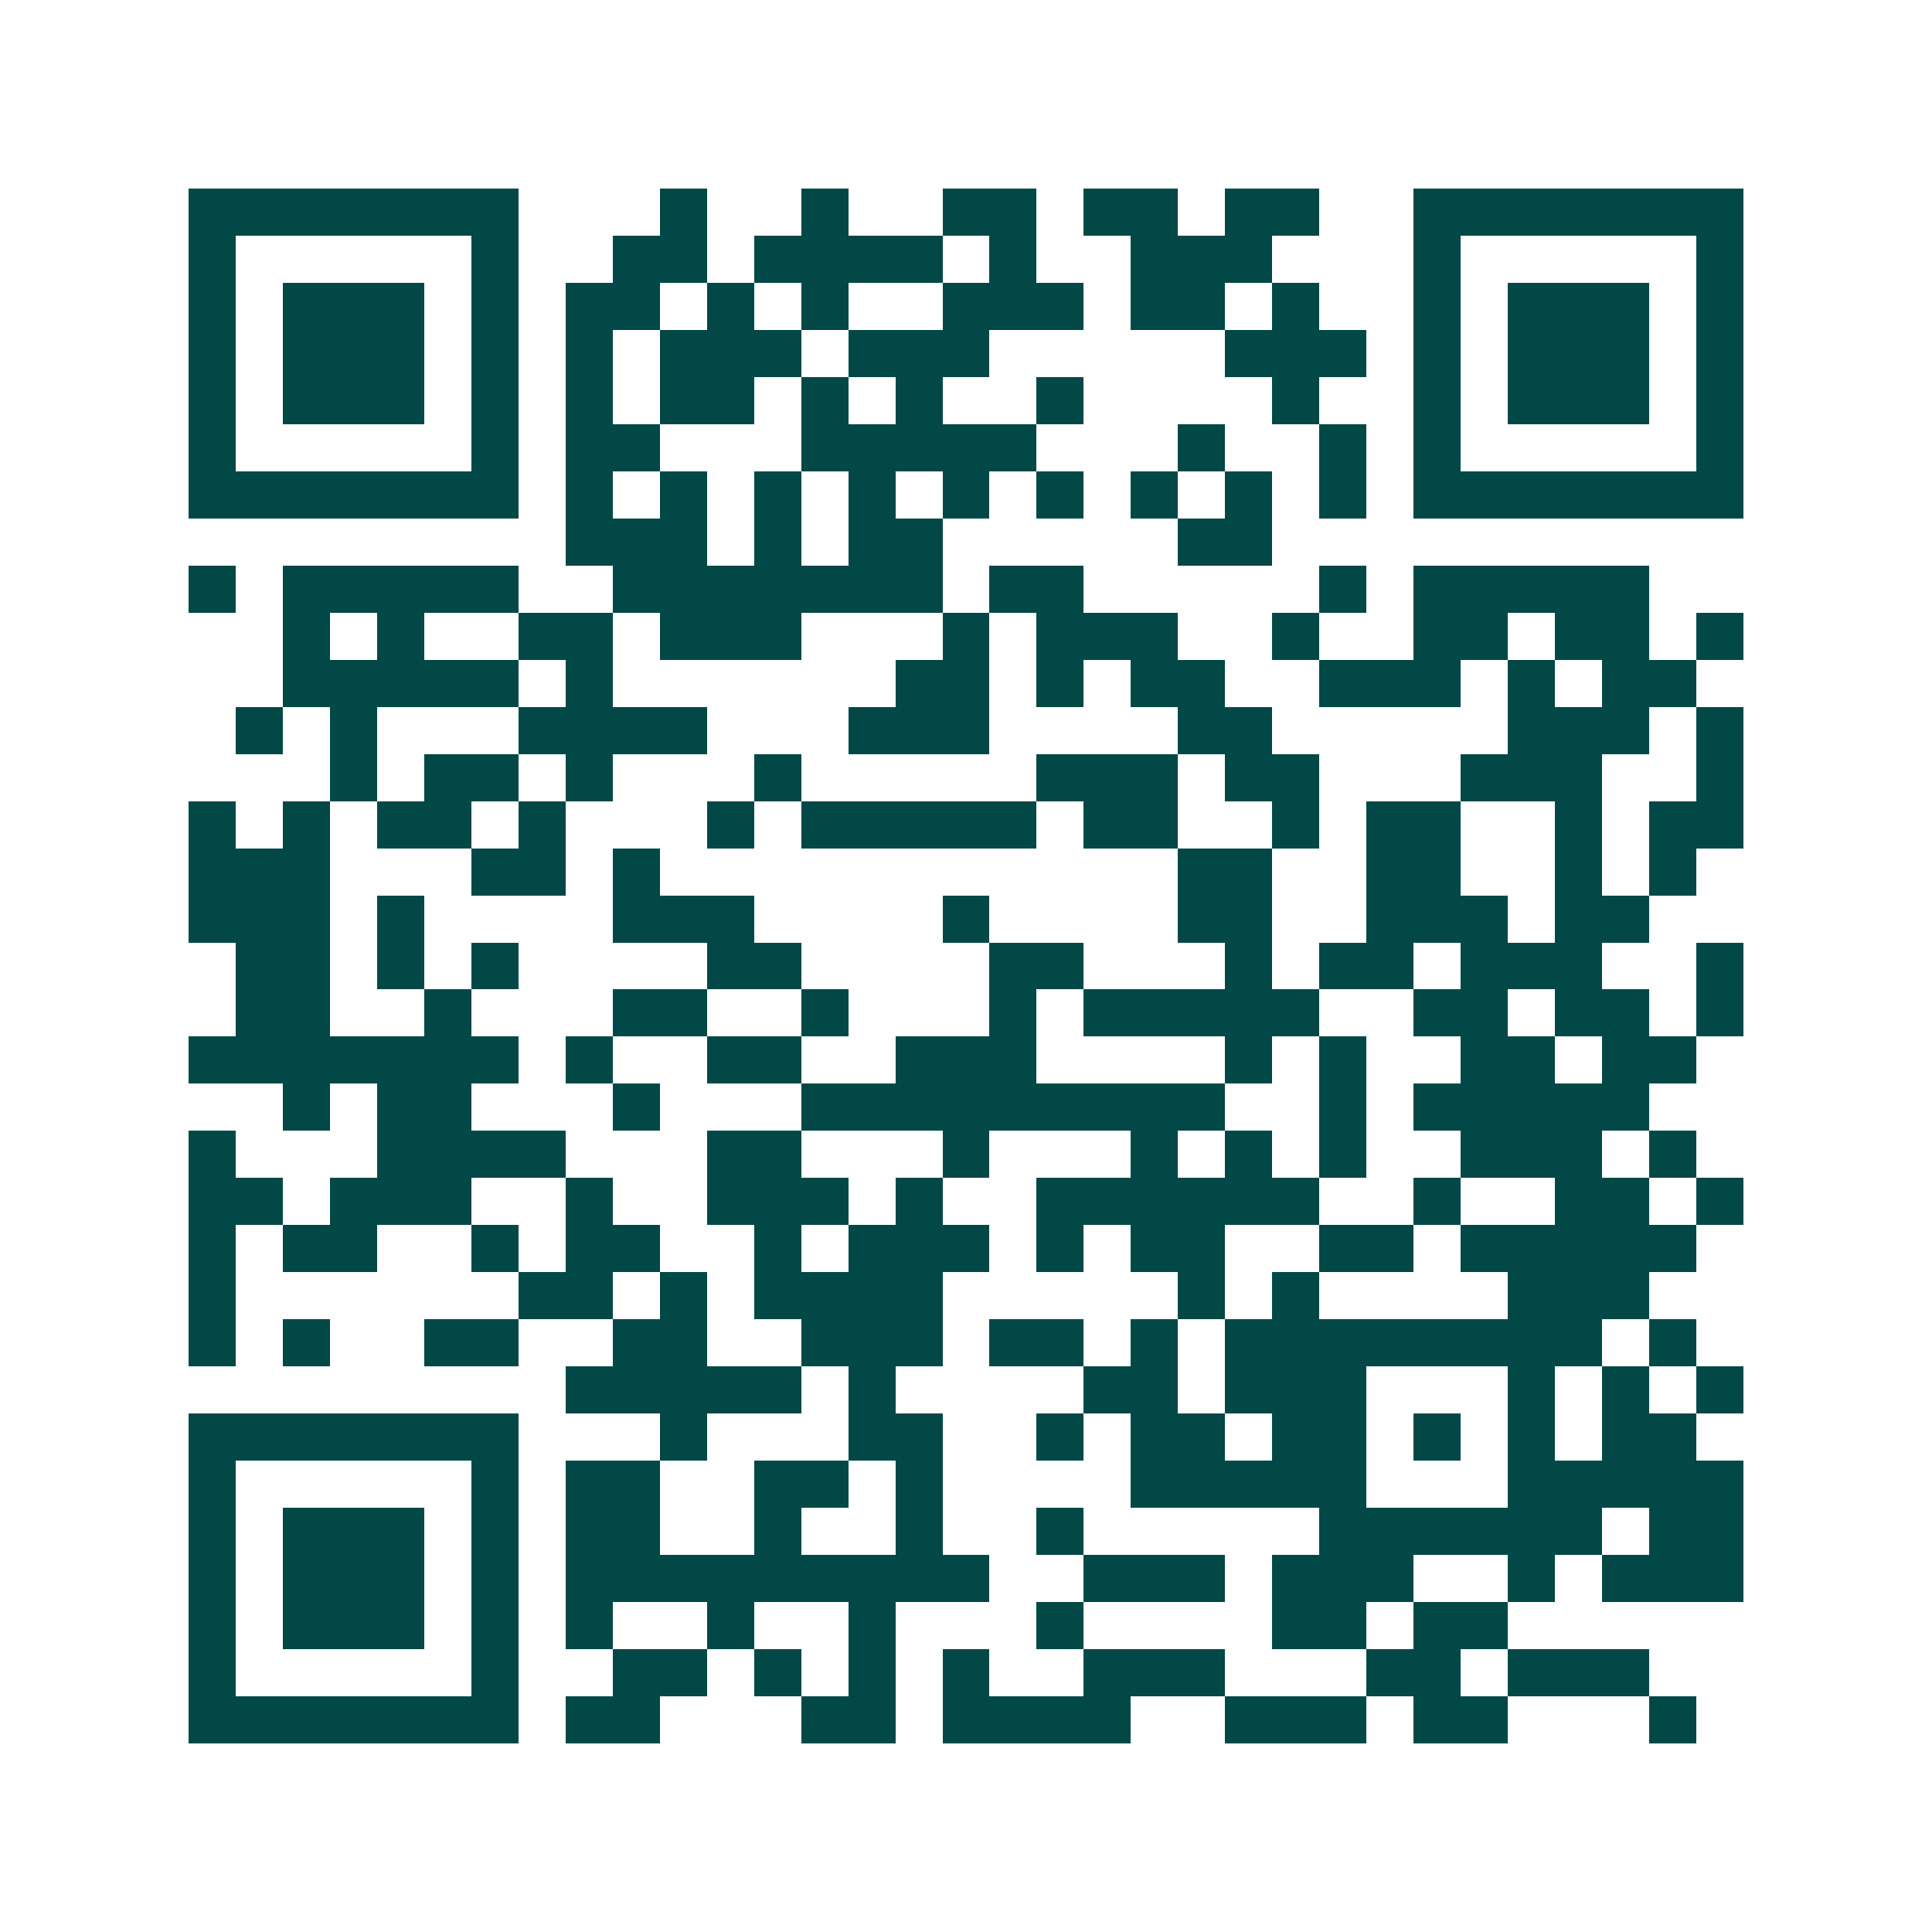 <svg xmlns="http://www.w3.org/2000/svg" width="200" height="200" viewBox="0 0 41 41" shape-rendering="crispEdges"><path fill="#ffffff" d="M0 0h41v41H0z"/><path stroke="#014847" d="M4 4.5h7m3 0h1m2 0h1m2 0h2m1 0h2m1 0h2m2 0h7M4 5.5h1m5 0h1m2 0h2m1 0h4m1 0h1m2 0h3m3 0h1m5 0h1M4 6.5h1m1 0h3m1 0h1m1 0h2m1 0h1m1 0h1m2 0h3m1 0h2m1 0h1m2 0h1m1 0h3m1 0h1M4 7.5h1m1 0h3m1 0h1m1 0h1m1 0h3m1 0h3m5 0h3m1 0h1m1 0h3m1 0h1M4 8.5h1m1 0h3m1 0h1m1 0h1m1 0h2m1 0h1m1 0h1m2 0h1m4 0h1m2 0h1m1 0h3m1 0h1M4 9.5h1m5 0h1m1 0h2m3 0h5m3 0h1m2 0h1m1 0h1m5 0h1M4 10.5h7m1 0h1m1 0h1m1 0h1m1 0h1m1 0h1m1 0h1m1 0h1m1 0h1m1 0h1m1 0h7M12 11.5h3m1 0h1m1 0h2m5 0h2M4 12.5h1m1 0h5m2 0h7m1 0h2m5 0h1m1 0h5M6 13.5h1m1 0h1m2 0h2m1 0h3m3 0h1m1 0h3m2 0h1m2 0h2m1 0h2m1 0h1M6 14.5h5m1 0h1m6 0h2m1 0h1m1 0h2m2 0h3m1 0h1m1 0h2M5 15.5h1m1 0h1m3 0h4m3 0h3m4 0h2m5 0h3m1 0h1M7 16.5h1m1 0h2m1 0h1m3 0h1m5 0h3m1 0h2m3 0h3m2 0h1M4 17.5h1m1 0h1m1 0h2m1 0h1m3 0h1m1 0h5m1 0h2m2 0h1m1 0h2m2 0h1m1 0h2M4 18.5h3m3 0h2m1 0h1m11 0h2m2 0h2m2 0h1m1 0h1M4 19.5h3m1 0h1m4 0h3m4 0h1m4 0h2m2 0h3m1 0h2M5 20.5h2m1 0h1m1 0h1m4 0h2m4 0h2m3 0h1m1 0h2m1 0h3m2 0h1M5 21.5h2m2 0h1m3 0h2m2 0h1m3 0h1m1 0h5m2 0h2m1 0h2m1 0h1M4 22.5h7m1 0h1m2 0h2m2 0h3m4 0h1m1 0h1m2 0h2m1 0h2M6 23.5h1m1 0h2m3 0h1m3 0h9m2 0h1m1 0h5M4 24.5h1m3 0h4m3 0h2m3 0h1m3 0h1m1 0h1m1 0h1m2 0h3m1 0h1M4 25.5h2m1 0h3m2 0h1m2 0h3m1 0h1m2 0h6m2 0h1m2 0h2m1 0h1M4 26.5h1m1 0h2m2 0h1m1 0h2m2 0h1m1 0h3m1 0h1m1 0h2m2 0h2m1 0h5M4 27.5h1m6 0h2m1 0h1m1 0h4m5 0h1m1 0h1m4 0h3M4 28.5h1m1 0h1m2 0h2m2 0h2m2 0h3m1 0h2m1 0h1m1 0h8m1 0h1M12 29.5h5m1 0h1m4 0h2m1 0h3m3 0h1m1 0h1m1 0h1M4 30.5h7m3 0h1m3 0h2m2 0h1m1 0h2m1 0h2m1 0h1m1 0h1m1 0h2M4 31.5h1m5 0h1m1 0h2m2 0h2m1 0h1m4 0h5m3 0h5M4 32.5h1m1 0h3m1 0h1m1 0h2m2 0h1m2 0h1m2 0h1m5 0h6m1 0h2M4 33.5h1m1 0h3m1 0h1m1 0h9m2 0h3m1 0h3m2 0h1m1 0h3M4 34.5h1m1 0h3m1 0h1m1 0h1m2 0h1m2 0h1m3 0h1m4 0h2m1 0h2M4 35.5h1m5 0h1m2 0h2m1 0h1m1 0h1m1 0h1m2 0h3m3 0h2m1 0h3M4 36.5h7m1 0h2m3 0h2m1 0h4m2 0h3m1 0h2m3 0h1"/></svg>
